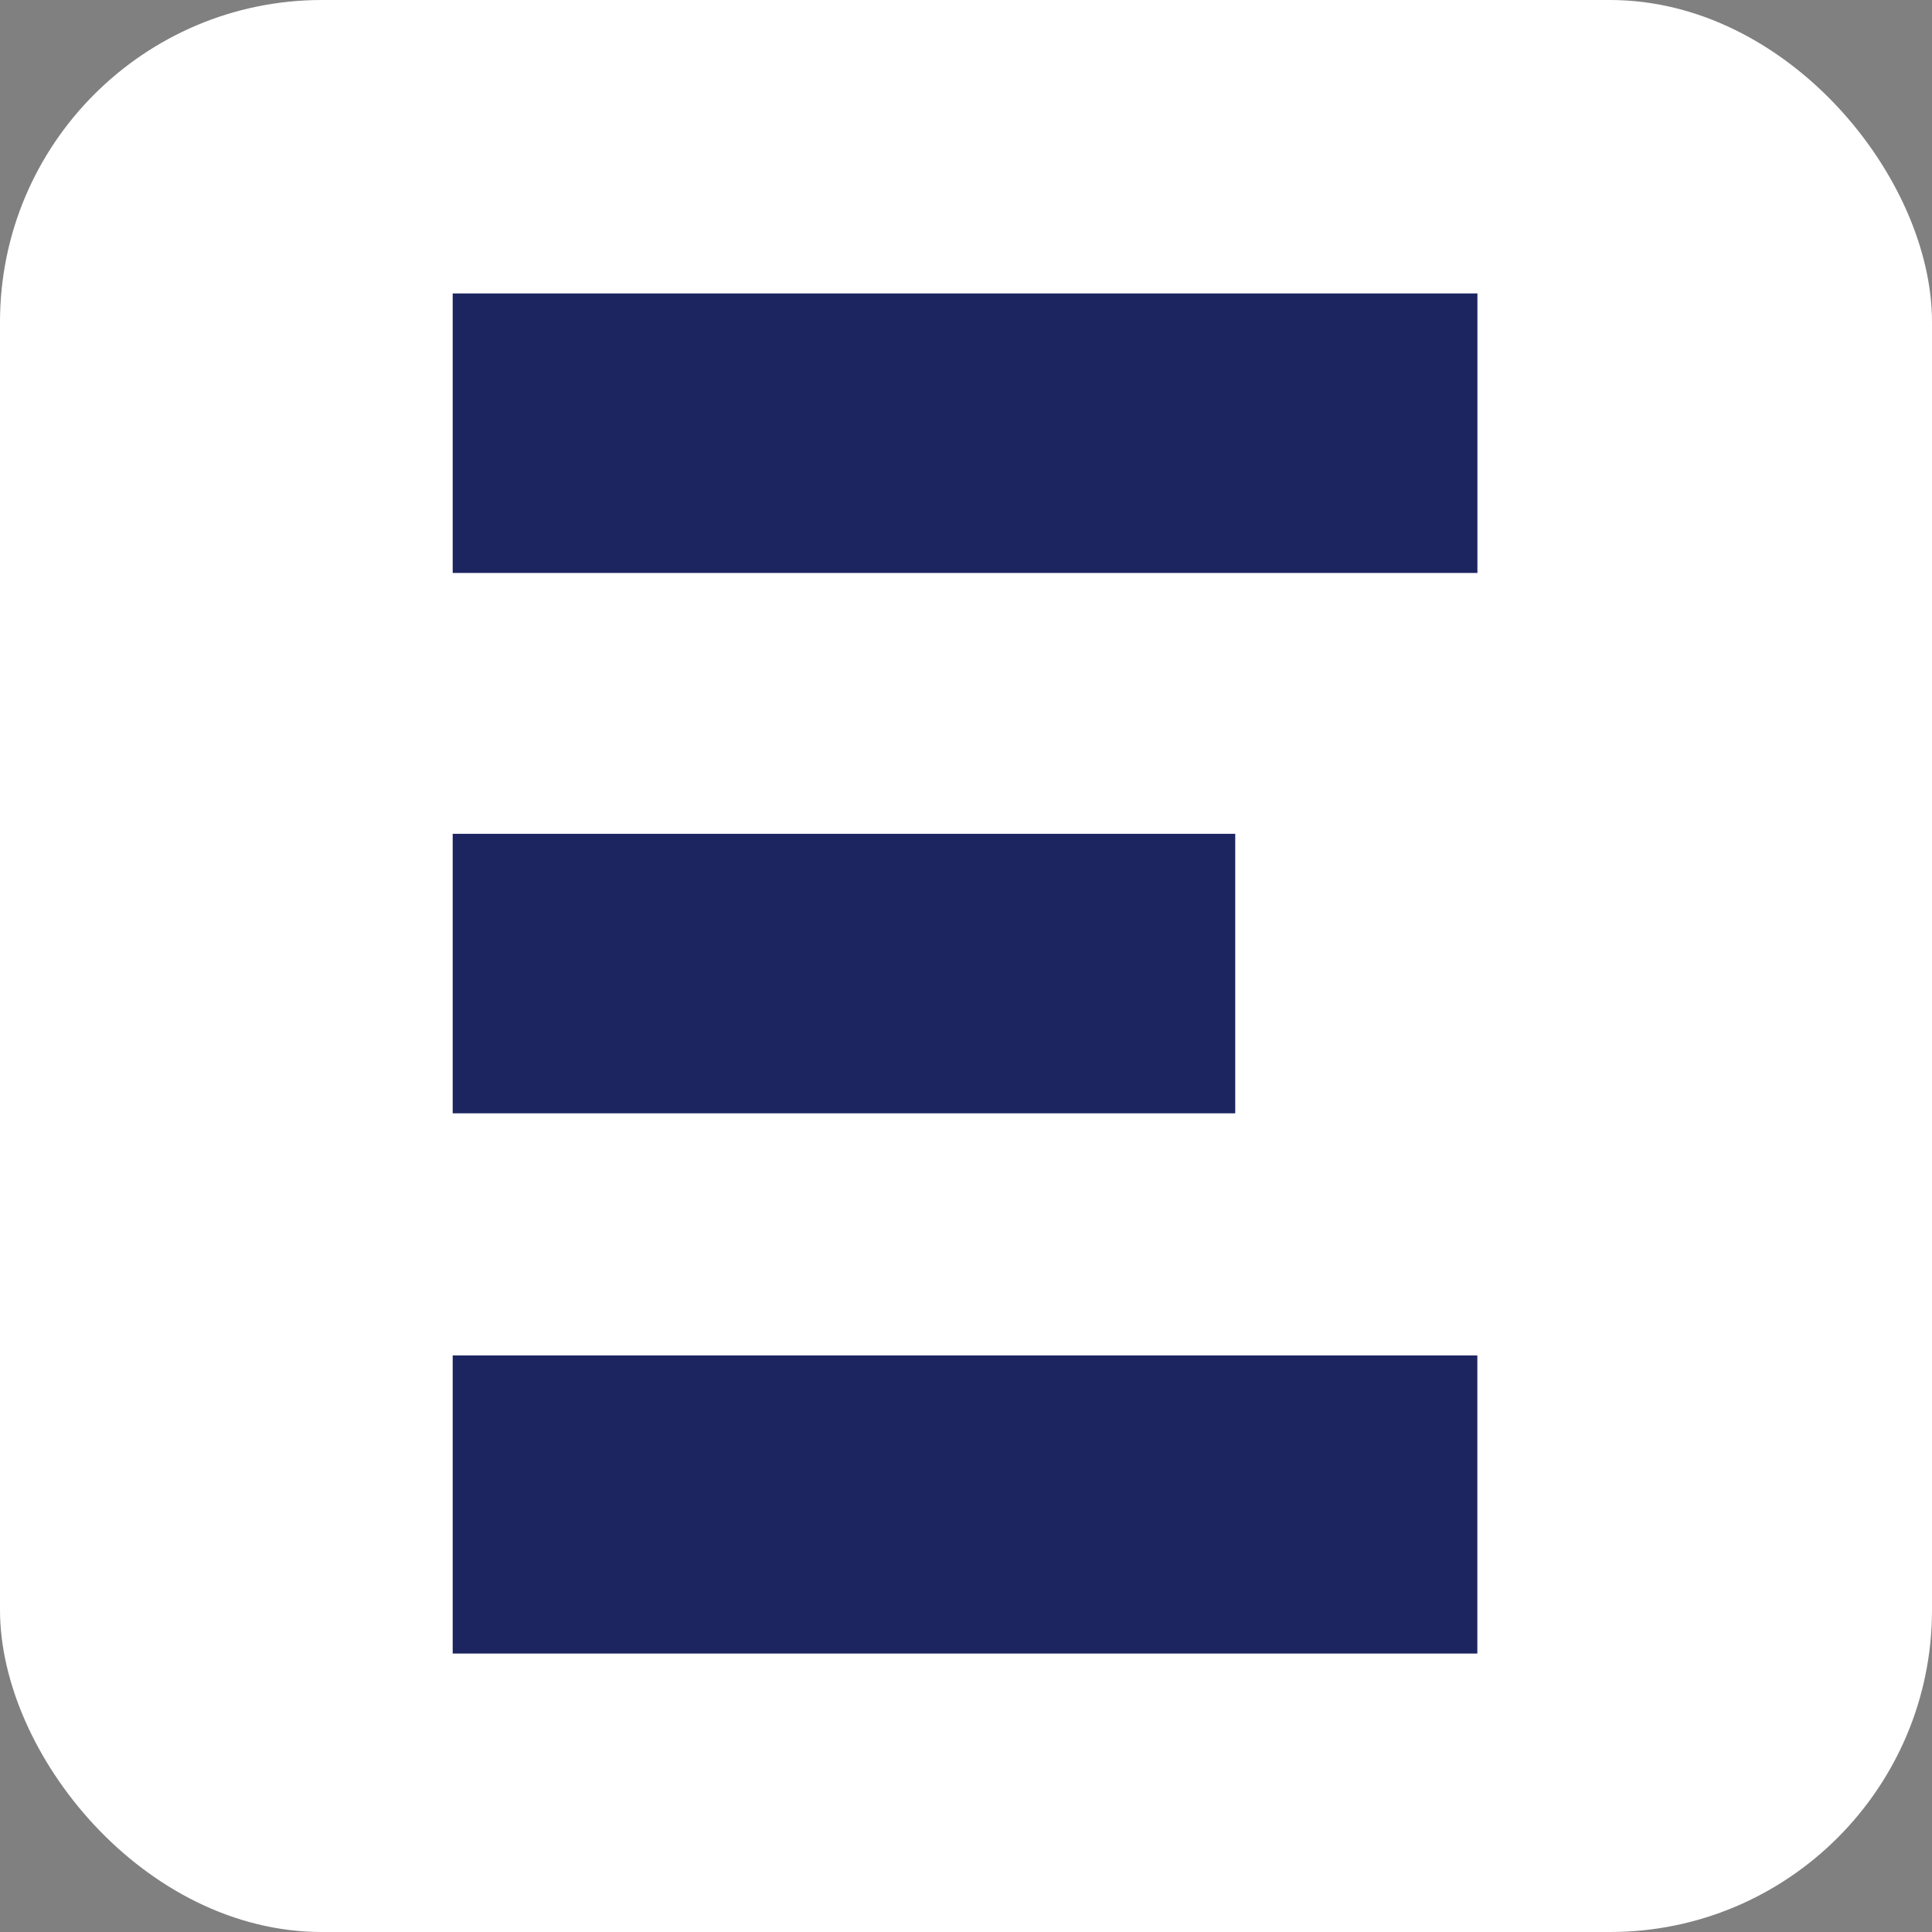 <svg width="144" height="144" viewBox="0 0 144 144" fill="none" xmlns="http://www.w3.org/2000/svg">
<rect x="0" y="0" width="144" height="144" fill="#808080" stroke="none"/>
<rect width="144" height="144" rx="24" fill="white"/>
<path d="M110.112 101.026H33.741V123.245H110.112V101.026Z" fill="#1D2561"/>
<path d="M110.118 21.871H33.741V42.705H110.118V21.871Z" fill="#1D2561"/>
<path d="M92.067 62.147H33.741V82.98H92.067V62.147Z" fill="#1D2561"/>
</svg>
